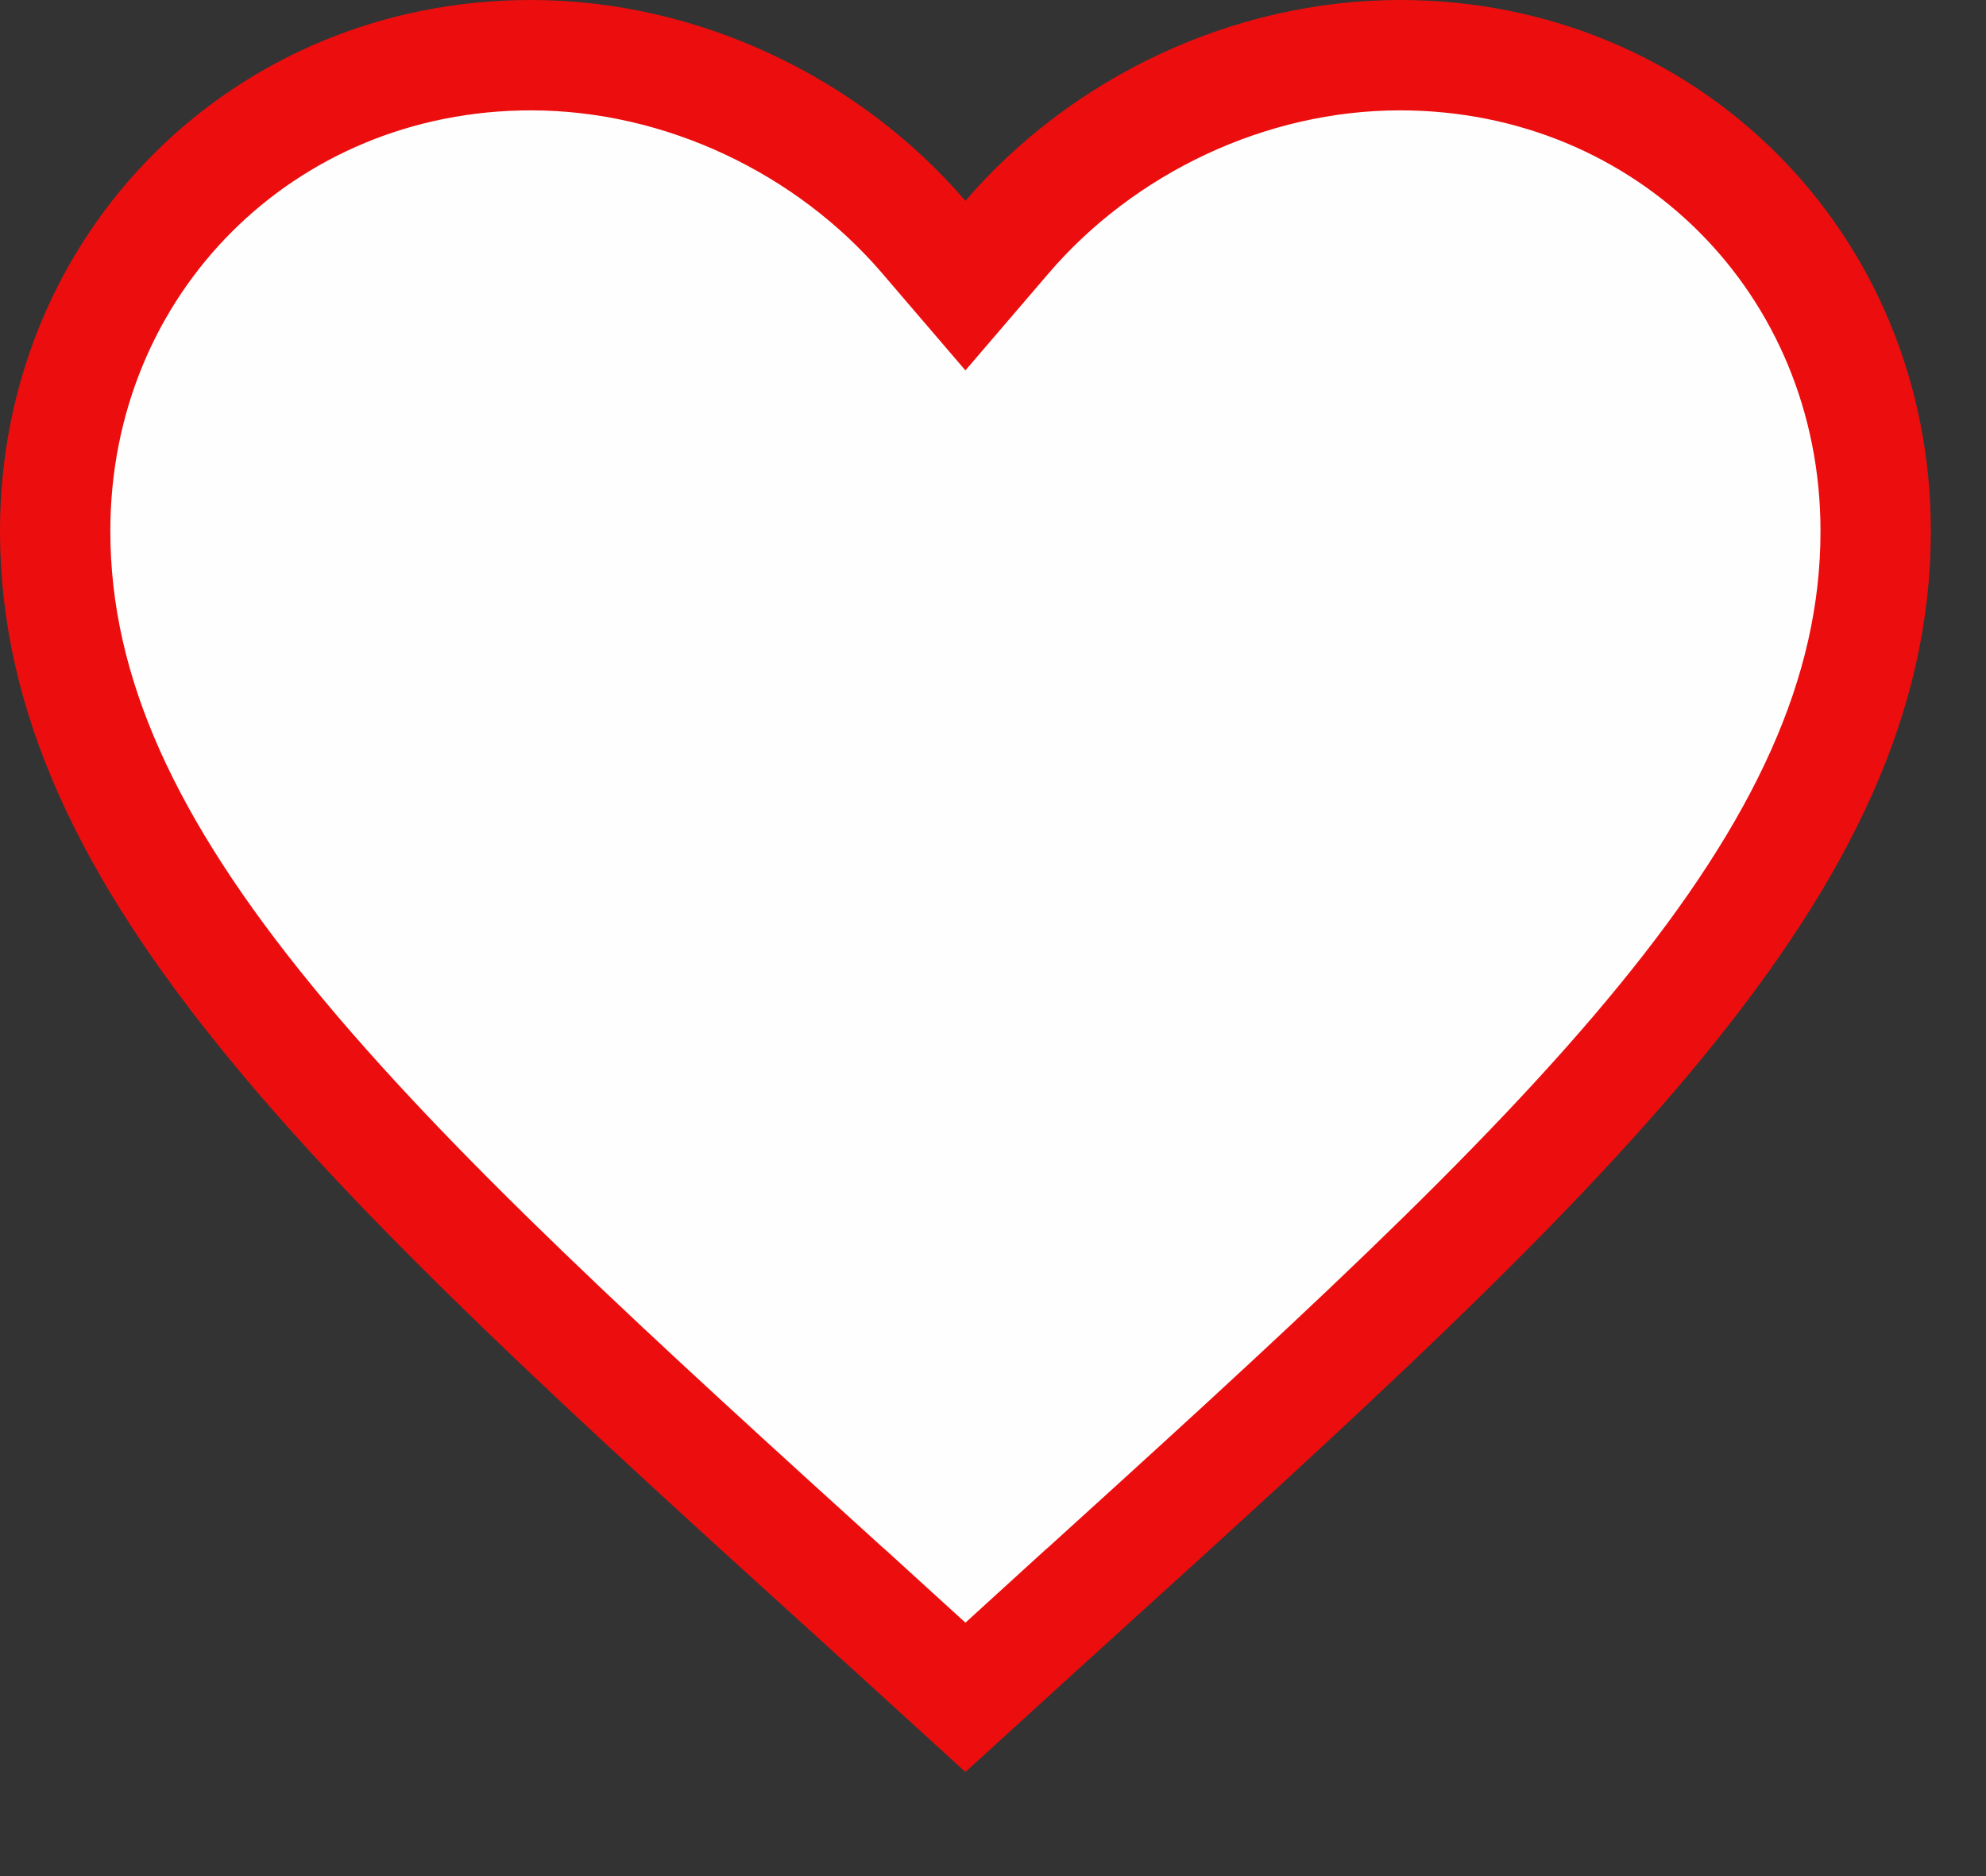 <svg width="18" height="17" viewBox="0 0 18 17" fill="none" xmlns="http://www.w3.org/2000/svg">
<rect x="0" y="0" width="18" height="17" fill="#333333" stroke="none"/>
<path d="M7.818 14.531L7.817 14.531C5.554 12.479 3.716 10.809 2.438 9.245C1.165 7.688 0.5 6.298 0.5 4.812C0.5 2.385 2.393 0.5 4.812 0.5C6.184 0.5 7.508 1.141 8.371 2.146L8.75 2.588L9.129 2.146C9.992 1.141 11.316 0.5 12.688 0.5C15.107 0.5 17 2.385 17 4.812C17 6.298 16.335 7.688 15.062 9.245C13.784 10.809 11.946 12.479 9.683 14.531L9.682 14.531L8.75 15.38L7.818 14.531Z" fill="#FEFEFE" stroke="#EC0E0E"/>
</svg>

